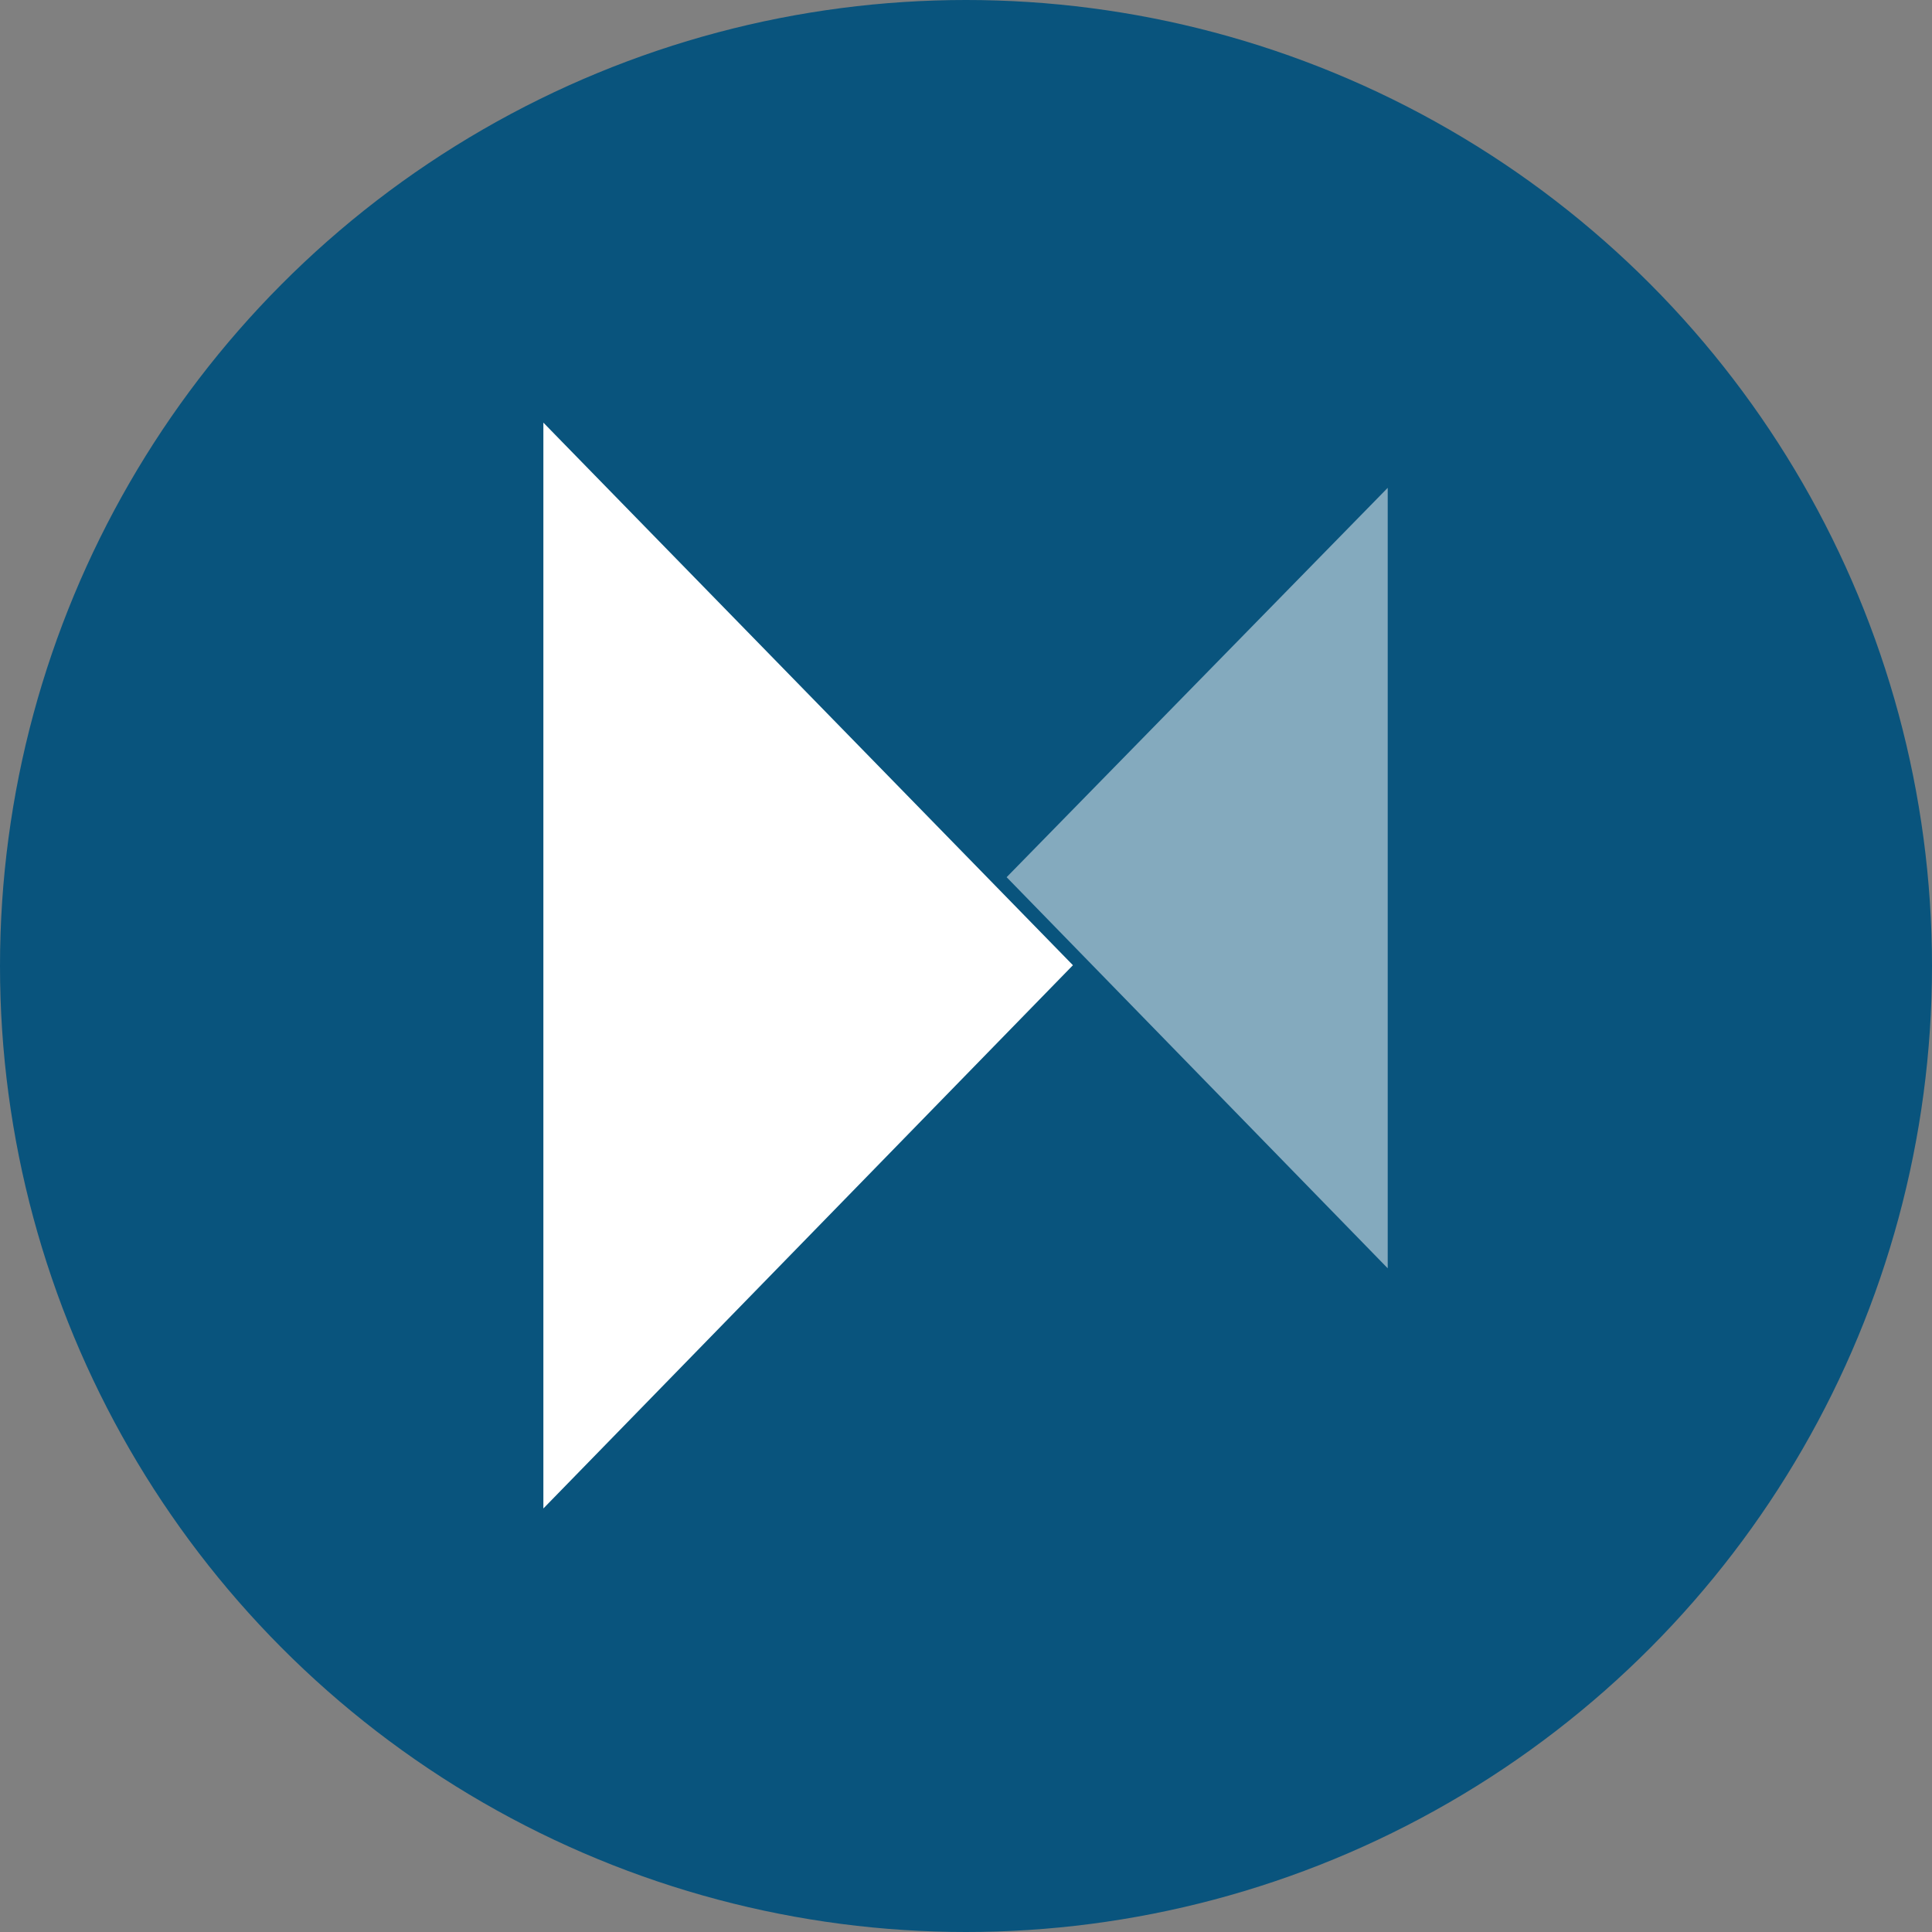 <?xml version="1.0" encoding="utf-8"?><!-- Uploaded to: SVG Repo, www.svgrepo.com, Generator: SVG Repo Mixer Tools -->
<svg width="800px" height="800px" viewBox="0 0 32 32" xmlns="http://www.w3.org/2000/svg">
<rect x="0" y="0" width="32" height="32" fill="#808080" stroke="none"/>
<g fill="none">
<circle cx="16" cy="16" fill="#09547d" r="16"/>
<g fill="#ffffff">
<path d="M22.985 21.007V8.08l-6.312 6.449z" opacity=".5"/>
<path d="M9 7l.304.312 8.467 8.675L9 24.985z"/>
</g>
</g>
</svg>